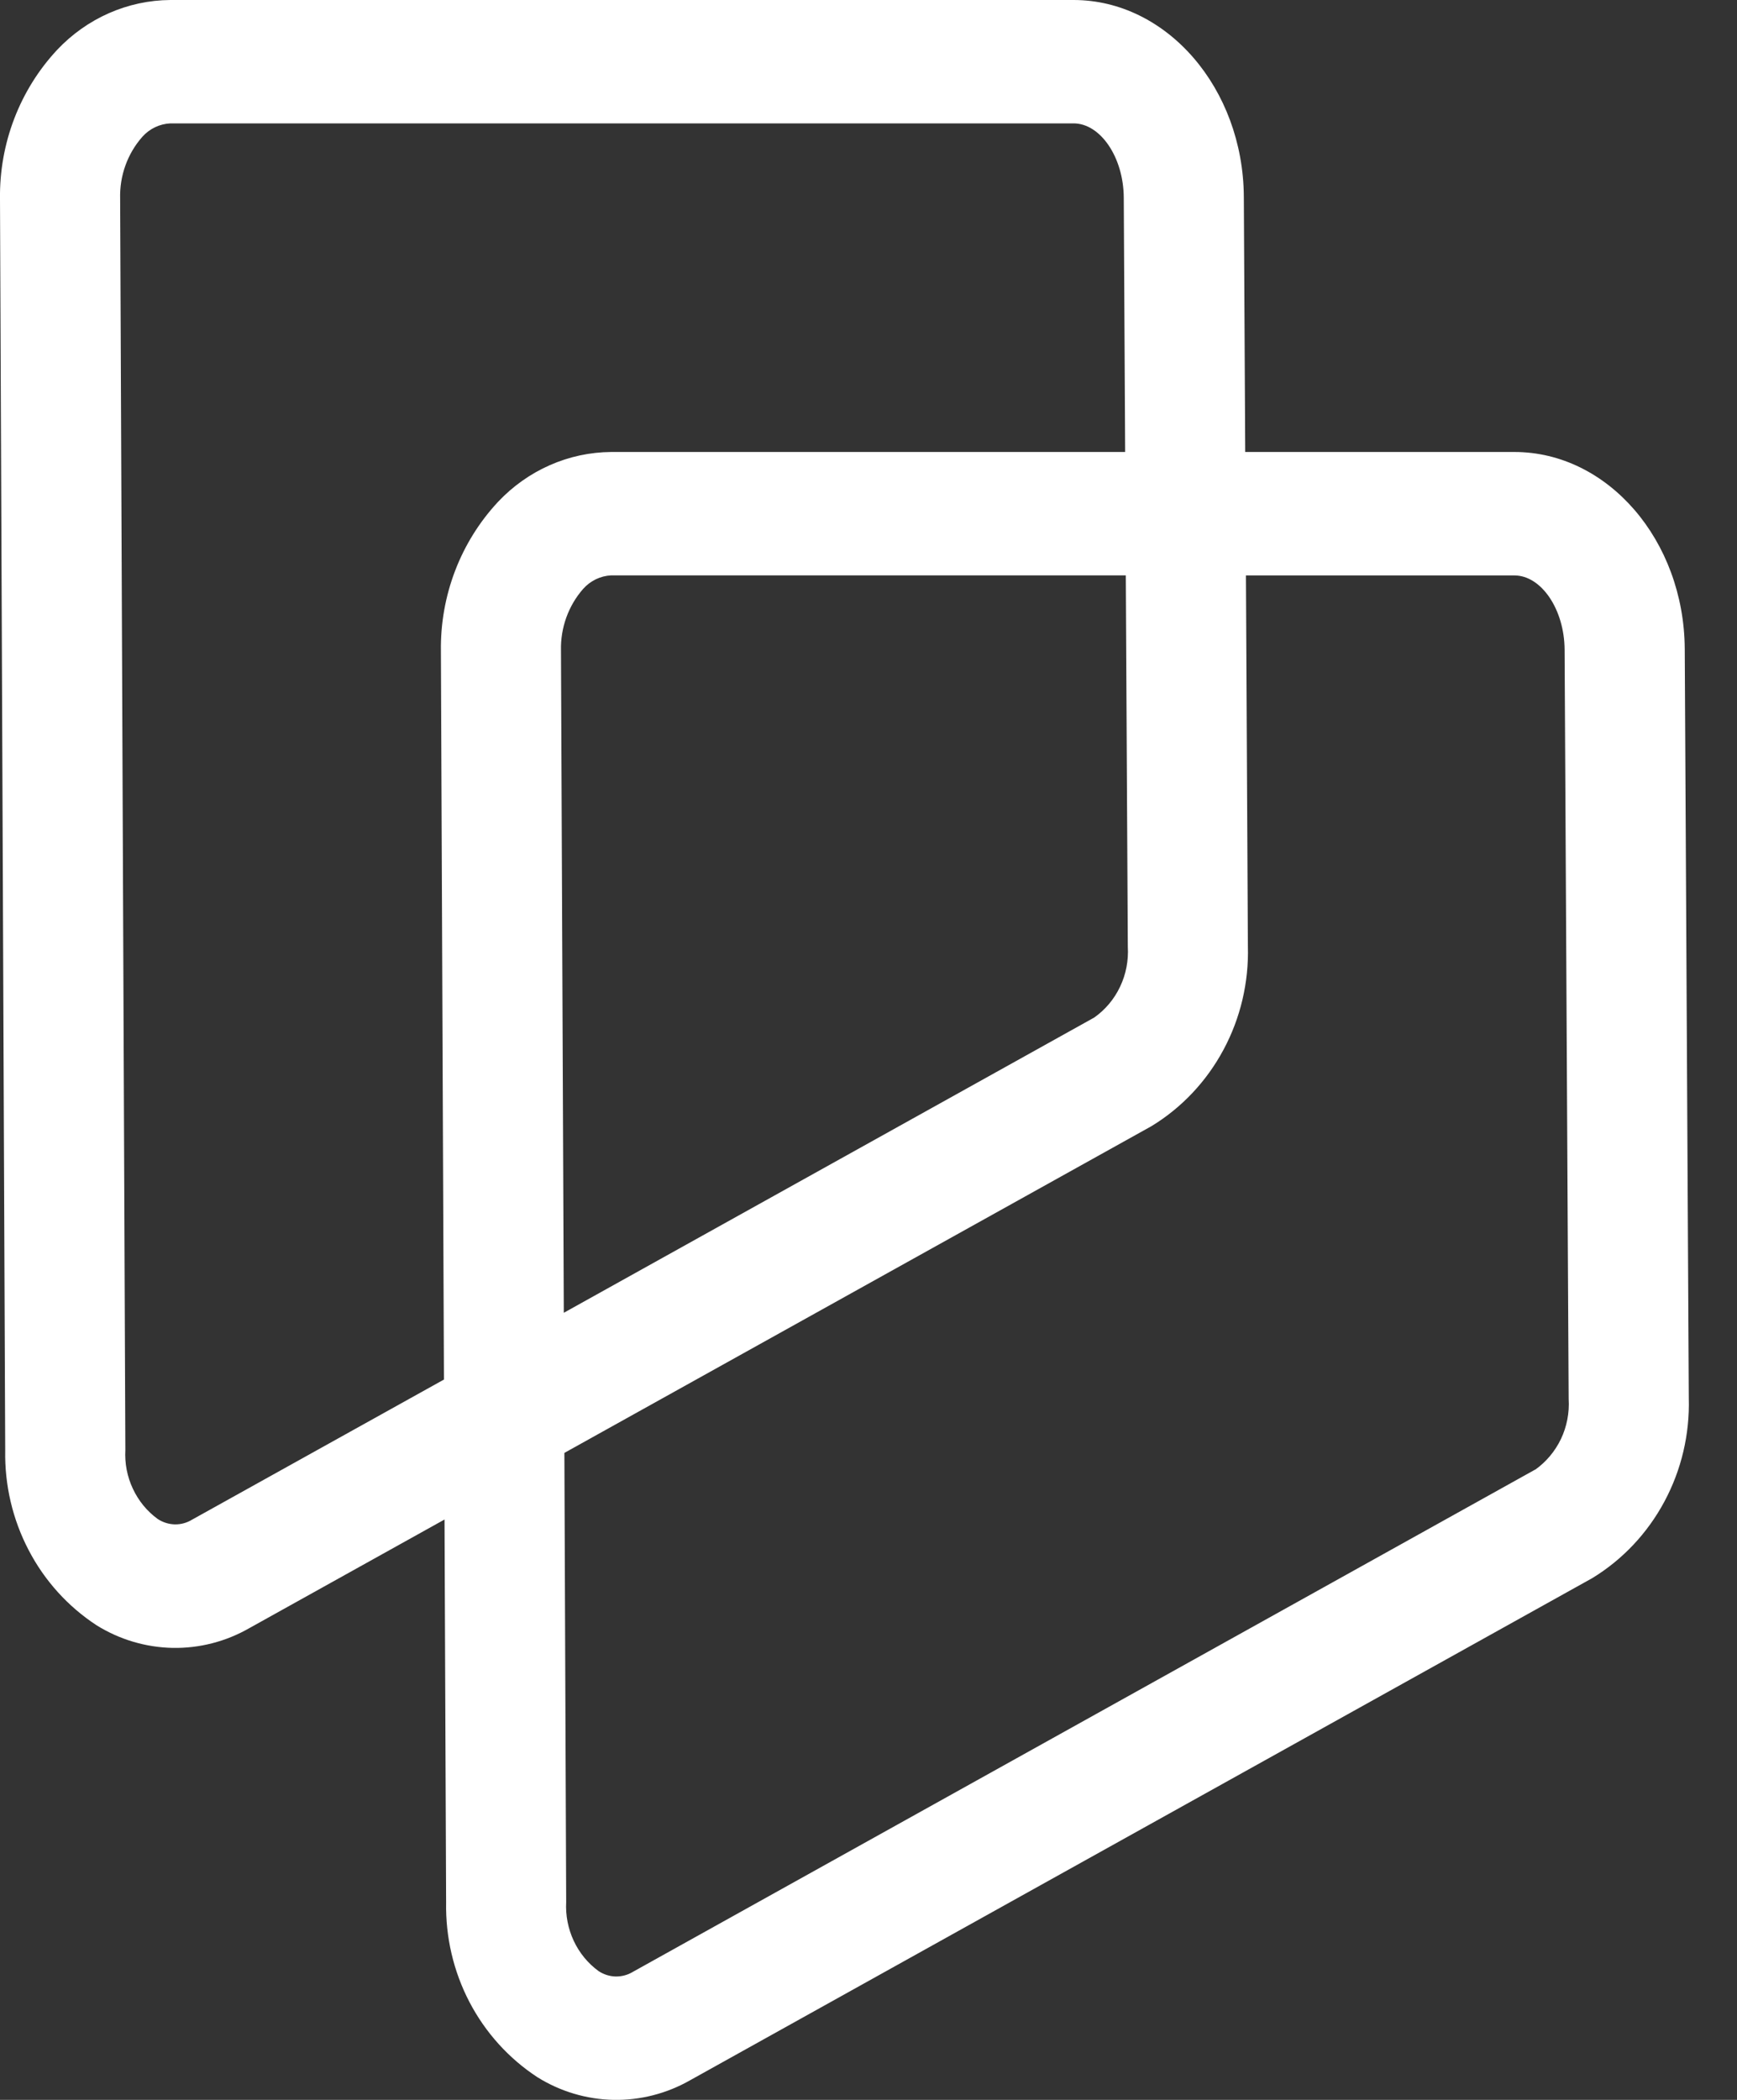 <svg width="24" height="29" viewBox="0 0 24 29" fill="none" xmlns="http://www.w3.org/2000/svg">
<rect x="0" y="0" width="24" height="29" fill="#333333" stroke="none"/>
<path d="M23.278 8.962C23.269 7.462 22.214 6.242 20.924 6.242H17.205L17.186 2.719C17.177 1.22 16.122 0 14.833 0H2.353C2.061 0.002 1.773 0.064 1.505 0.182C1.237 0.3 0.994 0.472 0.791 0.687C0.273 1.241 -0.011 1.982 0 2.75L0.072 20.03C0.063 20.509 0.174 20.983 0.395 21.406C0.615 21.829 0.938 22.186 1.332 22.444C1.649 22.642 2.012 22.75 2.383 22.758C2.754 22.765 3.121 22.671 3.445 22.485L6.142 20.985L6.164 26.272C6.155 26.752 6.266 27.226 6.486 27.648C6.707 28.071 7.03 28.428 7.424 28.686C7.741 28.884 8.104 28.992 8.475 29C8.846 29.007 9.213 28.913 9.537 28.728L22.001 21.794C22.419 21.539 22.763 21.174 22.997 20.737C23.232 20.3 23.348 19.806 23.334 19.308L23.278 8.962ZM2.654 20.987C2.582 21.031 2.499 21.054 2.415 21.052C2.331 21.05 2.249 21.024 2.178 20.977C2.031 20.87 1.914 20.727 1.836 20.56C1.757 20.393 1.722 20.209 1.732 20.024L1.66 2.743C1.651 2.428 1.761 2.122 1.967 1.889C2.067 1.777 2.206 1.711 2.353 1.704H14.833C15.206 1.704 15.524 2.174 15.527 2.73L15.546 6.242H8.445C8.153 6.244 7.865 6.306 7.597 6.424C7.329 6.542 7.086 6.714 6.883 6.929C6.365 7.483 6.081 8.224 6.092 8.992L6.134 19.052L2.654 20.987ZM15.583 13.075C15.594 13.265 15.558 13.455 15.476 13.627C15.395 13.798 15.272 13.945 15.118 14.053L7.79 18.13L7.751 8.985C7.743 8.671 7.853 8.365 8.058 8.132C8.158 8.02 8.297 7.953 8.445 7.946H15.555L15.583 13.075ZM21.21 20.296L8.746 27.231C8.674 27.275 8.591 27.297 8.507 27.296C8.423 27.294 8.341 27.268 8.27 27.221C8.123 27.114 8.005 26.97 7.927 26.803C7.849 26.636 7.813 26.452 7.823 26.267L7.798 20.065L15.909 15.553C16.327 15.299 16.671 14.934 16.905 14.497C17.14 14.06 17.256 13.566 17.242 13.067L17.215 7.947H20.924C21.297 7.947 21.615 8.417 21.618 8.973L21.674 19.32C21.686 19.51 21.649 19.701 21.568 19.872C21.486 20.043 21.363 20.19 21.21 20.298" fill="white"/>
</svg>
